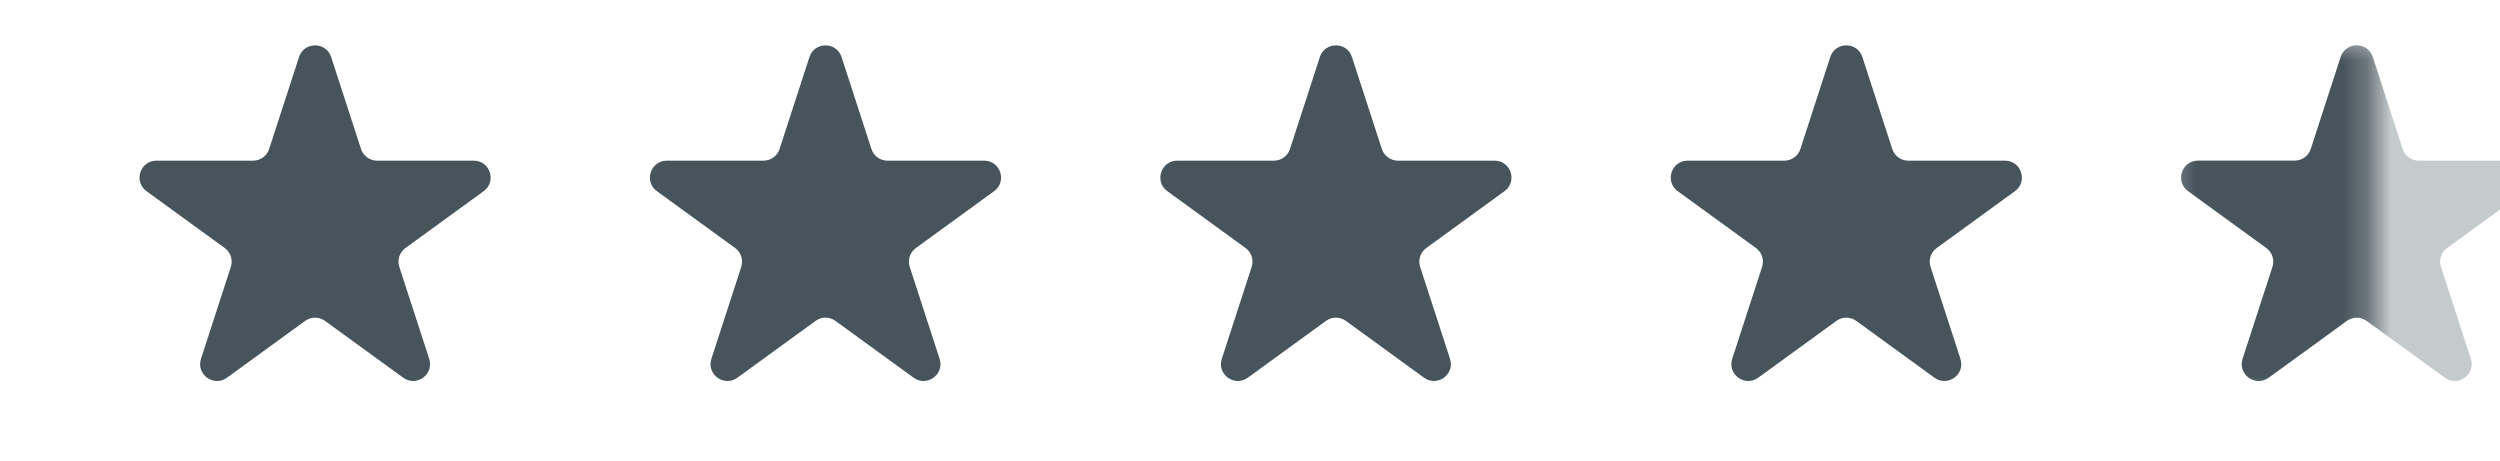 <svg width="103" height="19" viewBox="0 0 103 19" fill="none" xmlns="http://www.w3.org/2000/svg">
<g clip-path="url(#clip0_2664_1191)">
<path d="M12.32 2.35C12.528 1.709 13.435 1.709 13.643 2.35L14.874 6.138C14.967 6.425 15.234 6.619 15.535 6.619H19.519C20.192 6.619 20.472 7.481 19.927 7.877L16.705 10.218C16.461 10.395 16.359 10.709 16.452 10.996L17.683 14.784C17.891 15.425 17.158 15.957 16.613 15.562L13.39 13.22C13.147 13.043 12.817 13.043 12.573 13.22L9.35 15.562C8.805 15.957 8.072 15.425 8.28 14.784L9.511 10.996C9.604 10.709 9.502 10.395 9.259 10.218L6.036 7.877C5.491 7.481 5.771 6.619 6.445 6.619H10.428C10.729 6.619 10.996 6.425 11.089 6.138L12.32 2.35Z" fill="#47545C"/>
<path d="M33.349 2.35C33.557 1.709 34.464 1.709 34.672 2.35L35.903 6.138C35.996 6.425 36.263 6.619 36.564 6.619H40.547C41.221 6.619 41.501 7.481 40.956 7.877L37.734 10.218C37.49 10.395 37.388 10.709 37.481 10.996L38.712 14.784C38.92 15.425 38.187 15.957 37.642 15.562L34.419 13.22C34.175 13.043 33.845 13.043 33.602 13.22L30.379 15.562C29.834 15.957 29.101 15.425 29.309 14.784L30.54 10.996C30.633 10.709 30.531 10.395 30.287 10.218L27.065 7.877C26.52 7.481 26.8 6.619 27.474 6.619H31.457C31.758 6.619 32.025 6.425 32.118 6.138L33.349 2.35Z" fill="#47545C"/>
<path d="M54.378 2.35C54.587 1.709 55.493 1.709 55.701 2.35L56.932 6.138C57.025 6.425 57.292 6.619 57.593 6.619H61.577C62.25 6.619 62.53 7.481 61.985 7.877L58.763 10.218C58.519 10.395 58.417 10.709 58.51 10.996L59.741 14.784C59.949 15.425 59.216 15.957 58.671 15.562L55.449 13.22C55.205 13.043 54.875 13.043 54.631 13.22L51.408 15.562C50.863 15.957 50.13 15.425 50.338 14.784L51.569 10.996C51.662 10.709 51.56 10.395 51.317 10.218L48.094 7.877C47.549 7.481 47.829 6.619 48.503 6.619H52.486C52.787 6.619 53.054 6.425 53.147 6.138L54.378 2.35Z" fill="#47545C"/>
<path d="M75.407 2.35C75.615 1.709 76.522 1.709 76.73 2.35L77.961 6.138C78.054 6.425 78.321 6.619 78.622 6.619H82.606C83.279 6.619 83.559 7.481 83.014 7.877L79.792 10.218C79.548 10.395 79.446 10.709 79.539 10.996L80.77 14.784C80.978 15.425 80.245 15.957 79.7 15.562L76.477 13.22C76.234 13.043 75.903 13.043 75.66 13.22L72.437 15.562C71.892 15.957 71.159 15.425 71.367 14.784L72.598 10.996C72.691 10.709 72.589 10.395 72.345 10.218L69.123 7.877C68.578 7.481 68.858 6.619 69.532 6.619H73.515C73.816 6.619 74.083 6.425 74.176 6.138L75.407 2.35Z" fill="#47545C"/>
<path d="M96.436 2.35C96.645 1.709 97.551 1.709 97.759 2.35L98.99 6.138C99.083 6.425 99.35 6.619 99.652 6.619H103.635C104.308 6.619 104.589 7.481 104.044 7.877L100.821 10.218C100.577 10.395 100.475 10.709 100.568 10.996L101.799 14.784C102.007 15.425 101.274 15.957 100.729 15.562L97.507 13.22C97.263 13.043 96.933 13.043 96.689 13.22L93.466 15.562C92.921 15.957 92.188 15.425 92.396 14.784L93.627 10.996C93.721 10.709 93.618 10.395 93.375 10.218L90.152 7.877C89.607 7.481 89.887 6.619 90.561 6.619H94.544C94.846 6.619 95.112 6.425 95.206 6.138L96.436 2.35Z" fill="#C5CACC"/>
<mask id="mask0_2664_1191" style="mask-type:alpha" maskUnits="userSpaceOnUse" x="89" y="1" width="9" height="16">
<path d="M89.365 1.706H97.71V16.309H89.365V1.706Z" fill="#D9D9D9"/>
</mask>
<g mask="url(#mask0_2664_1191)">
<path d="M96.436 2.35C96.644 1.709 97.551 1.709 97.759 2.35L98.99 6.138C99.083 6.425 99.35 6.619 99.651 6.619H103.635C104.308 6.619 104.588 7.481 104.043 7.877L100.821 10.218C100.577 10.395 100.475 10.709 100.568 10.996L101.799 14.784C102.007 15.425 101.274 15.957 100.729 15.562L97.506 13.22C97.263 13.043 96.933 13.043 96.689 13.22L93.466 15.562C92.921 15.957 92.188 15.425 92.396 14.784L93.627 10.996C93.72 10.709 93.618 10.395 93.374 10.218L90.152 7.877C89.607 7.481 89.887 6.619 90.561 6.619H94.544C94.845 6.619 95.112 6.425 95.205 6.138L96.436 2.35Z" fill="#47545C"/>
</g>
</g>
<defs>
<clipPath id="clip0_2664_1191">
<rect width="103" height="19" fill="white"/>
</clipPath>
</defs>
</svg>
